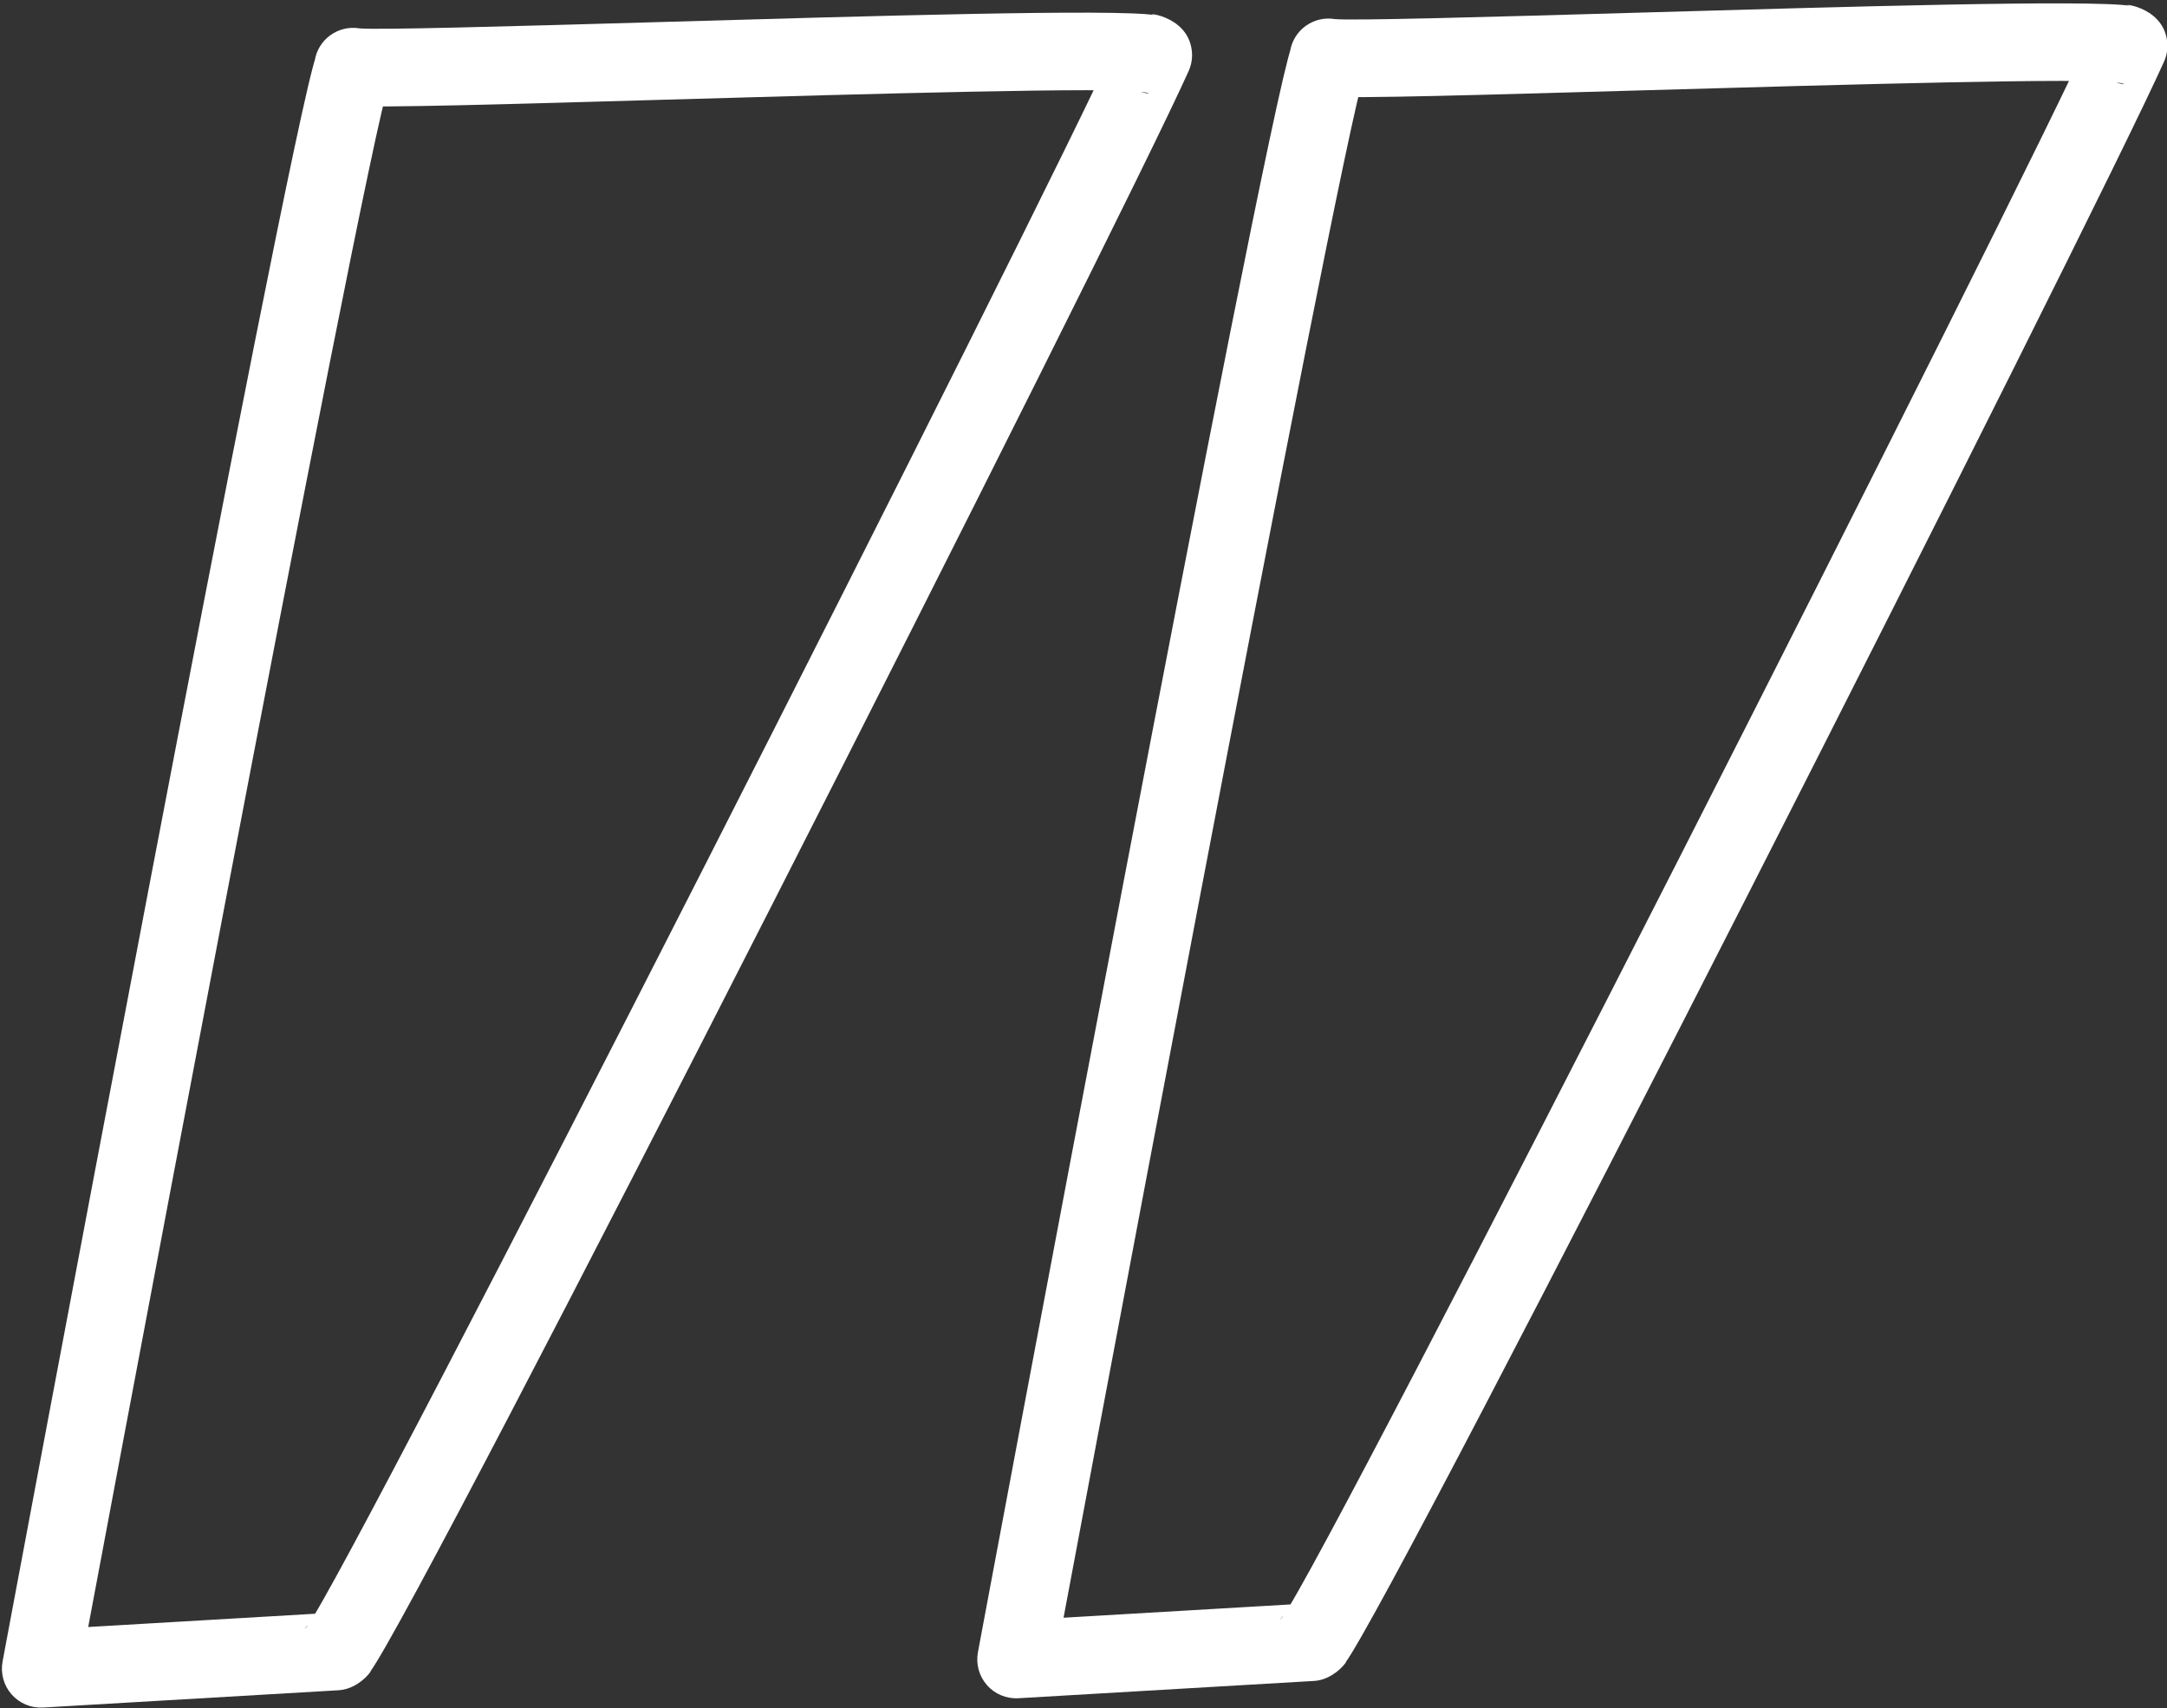 <?xml version="1.0" encoding="UTF-8" standalone="no"?><svg xmlns="http://www.w3.org/2000/svg" xmlns:xlink="http://www.w3.org/1999/xlink" fill="#ffffff" height="133.1" preserveAspectRatio="xMidYMid meet" version="1" viewBox="303.2 528.5 168.8 133.1" width="168.8" zoomAndPan="magnify"><rect x="303.2" y="528.5" width="168.8" height="133.1" fill="#333333" stroke="none"/><g><g id="change1_1"><path d="M333.392,535.213L333.392,535.212C333.489,535.036,333.528,534.913,333.515,534.951L333.515,534.951C331.536,540.489,309.409,658.794,309.356,659.078L306.201,655.498L329.217,654.151L329.192,654.152C327.457,654.268,326.551,655.983,327.147,655.18L327.147,655.179C330.712,650.374,384.75,543.881,390.262,531.556L390.019,533.143C390.347,535.963,393.938,535.947,392.212,535.661L392.212,535.661C389.926,535.281,371.578,535.791,355.022,536.267L355.022,536.267C343.306,536.604,332.461,536.923,330.582,536.739L330.582,536.74C330.478,536.729,330.224,536.703,329.947,536.632C328.328,536.212,327.356,534.558,327.776,532.939C328.195,531.32,329.849,530.347,331.468,530.767L331.468,530.767C331.264,530.714,331.124,530.705,331.171,530.71L331.171,530.71C332.544,530.844,342.715,530.56,354.848,530.211L354.848,530.211C370.766,529.753,390.149,529.177,393.204,529.684L393.204,529.684C391.888,529.466,395.697,529.53,396.036,532.442C396.099,532.983,396.015,533.532,395.793,534.029L395.793,534.029C390.346,546.207,336.047,653.351,332.013,658.789L332.013,658.789C332.425,658.233,331.395,660.077,329.597,660.197L329.571,660.199L306.555,661.546C305.625,661.6,304.721,661.223,304.105,660.524C303.489,659.825,303.229,658.881,303.4,657.965L303.4,657.965C303.347,658.249,325.616,539.054,327.809,532.913L327.809,532.913C327.85,532.798,327.938,532.56,328.075,532.31C328.877,530.841,330.717,530.301,332.185,531.102C333.653,531.904,334.194,533.744,333.392,535.213 Z"/></g><g id="change1_2"><path d="M409.368,534.488L409.368,534.488C409.464,534.312,409.504,534.189,409.49,534.226L409.49,534.227C407.512,539.765,385.384,658.07,385.331,658.354L382.176,654.774L405.193,653.426L405.168,653.428C403.432,653.544,402.527,655.259,403.123,654.455L403.123,654.455C406.688,649.65,460.725,543.157,466.238,530.831L465.994,532.418C466.322,535.239,469.913,535.223,468.187,534.936L468.187,534.936C465.902,534.557,447.554,535.066,430.998,535.543L430.998,535.543C419.281,535.879,408.437,536.199,406.557,536.015L406.558,536.015C406.454,536.005,406.2,535.979,405.923,535.907C404.303,535.487,403.331,533.834,403.751,532.215C404.171,530.595,405.824,529.623,407.443,530.043L407.443,530.043C407.239,529.99,407.099,529.981,407.146,529.986L407.147,529.986C408.52,530.12,418.691,529.836,430.823,529.487L430.823,529.487C446.742,529.029,466.125,528.453,469.179,528.96L469.179,528.96C467.863,528.742,471.673,528.806,472.012,531.718C472.075,532.259,471.991,532.807,471.768,533.305L471.768,533.305C466.321,545.482,412.023,652.627,407.989,658.065L407.989,658.064C408.401,657.509,407.371,659.352,405.572,659.473L405.547,659.474L382.53,660.821C381.6,660.876,380.697,660.499,380.081,659.8C379.465,659.101,379.205,658.157,379.376,657.241L379.376,657.241C379.323,657.525,401.591,538.329,403.785,532.189L403.785,532.189C403.826,532.074,403.914,531.836,404.05,531.586C404.852,530.117,406.692,529.577,408.161,530.378C409.629,531.18,410.169,533.02,409.368,534.488 Z"/></g></g></svg>